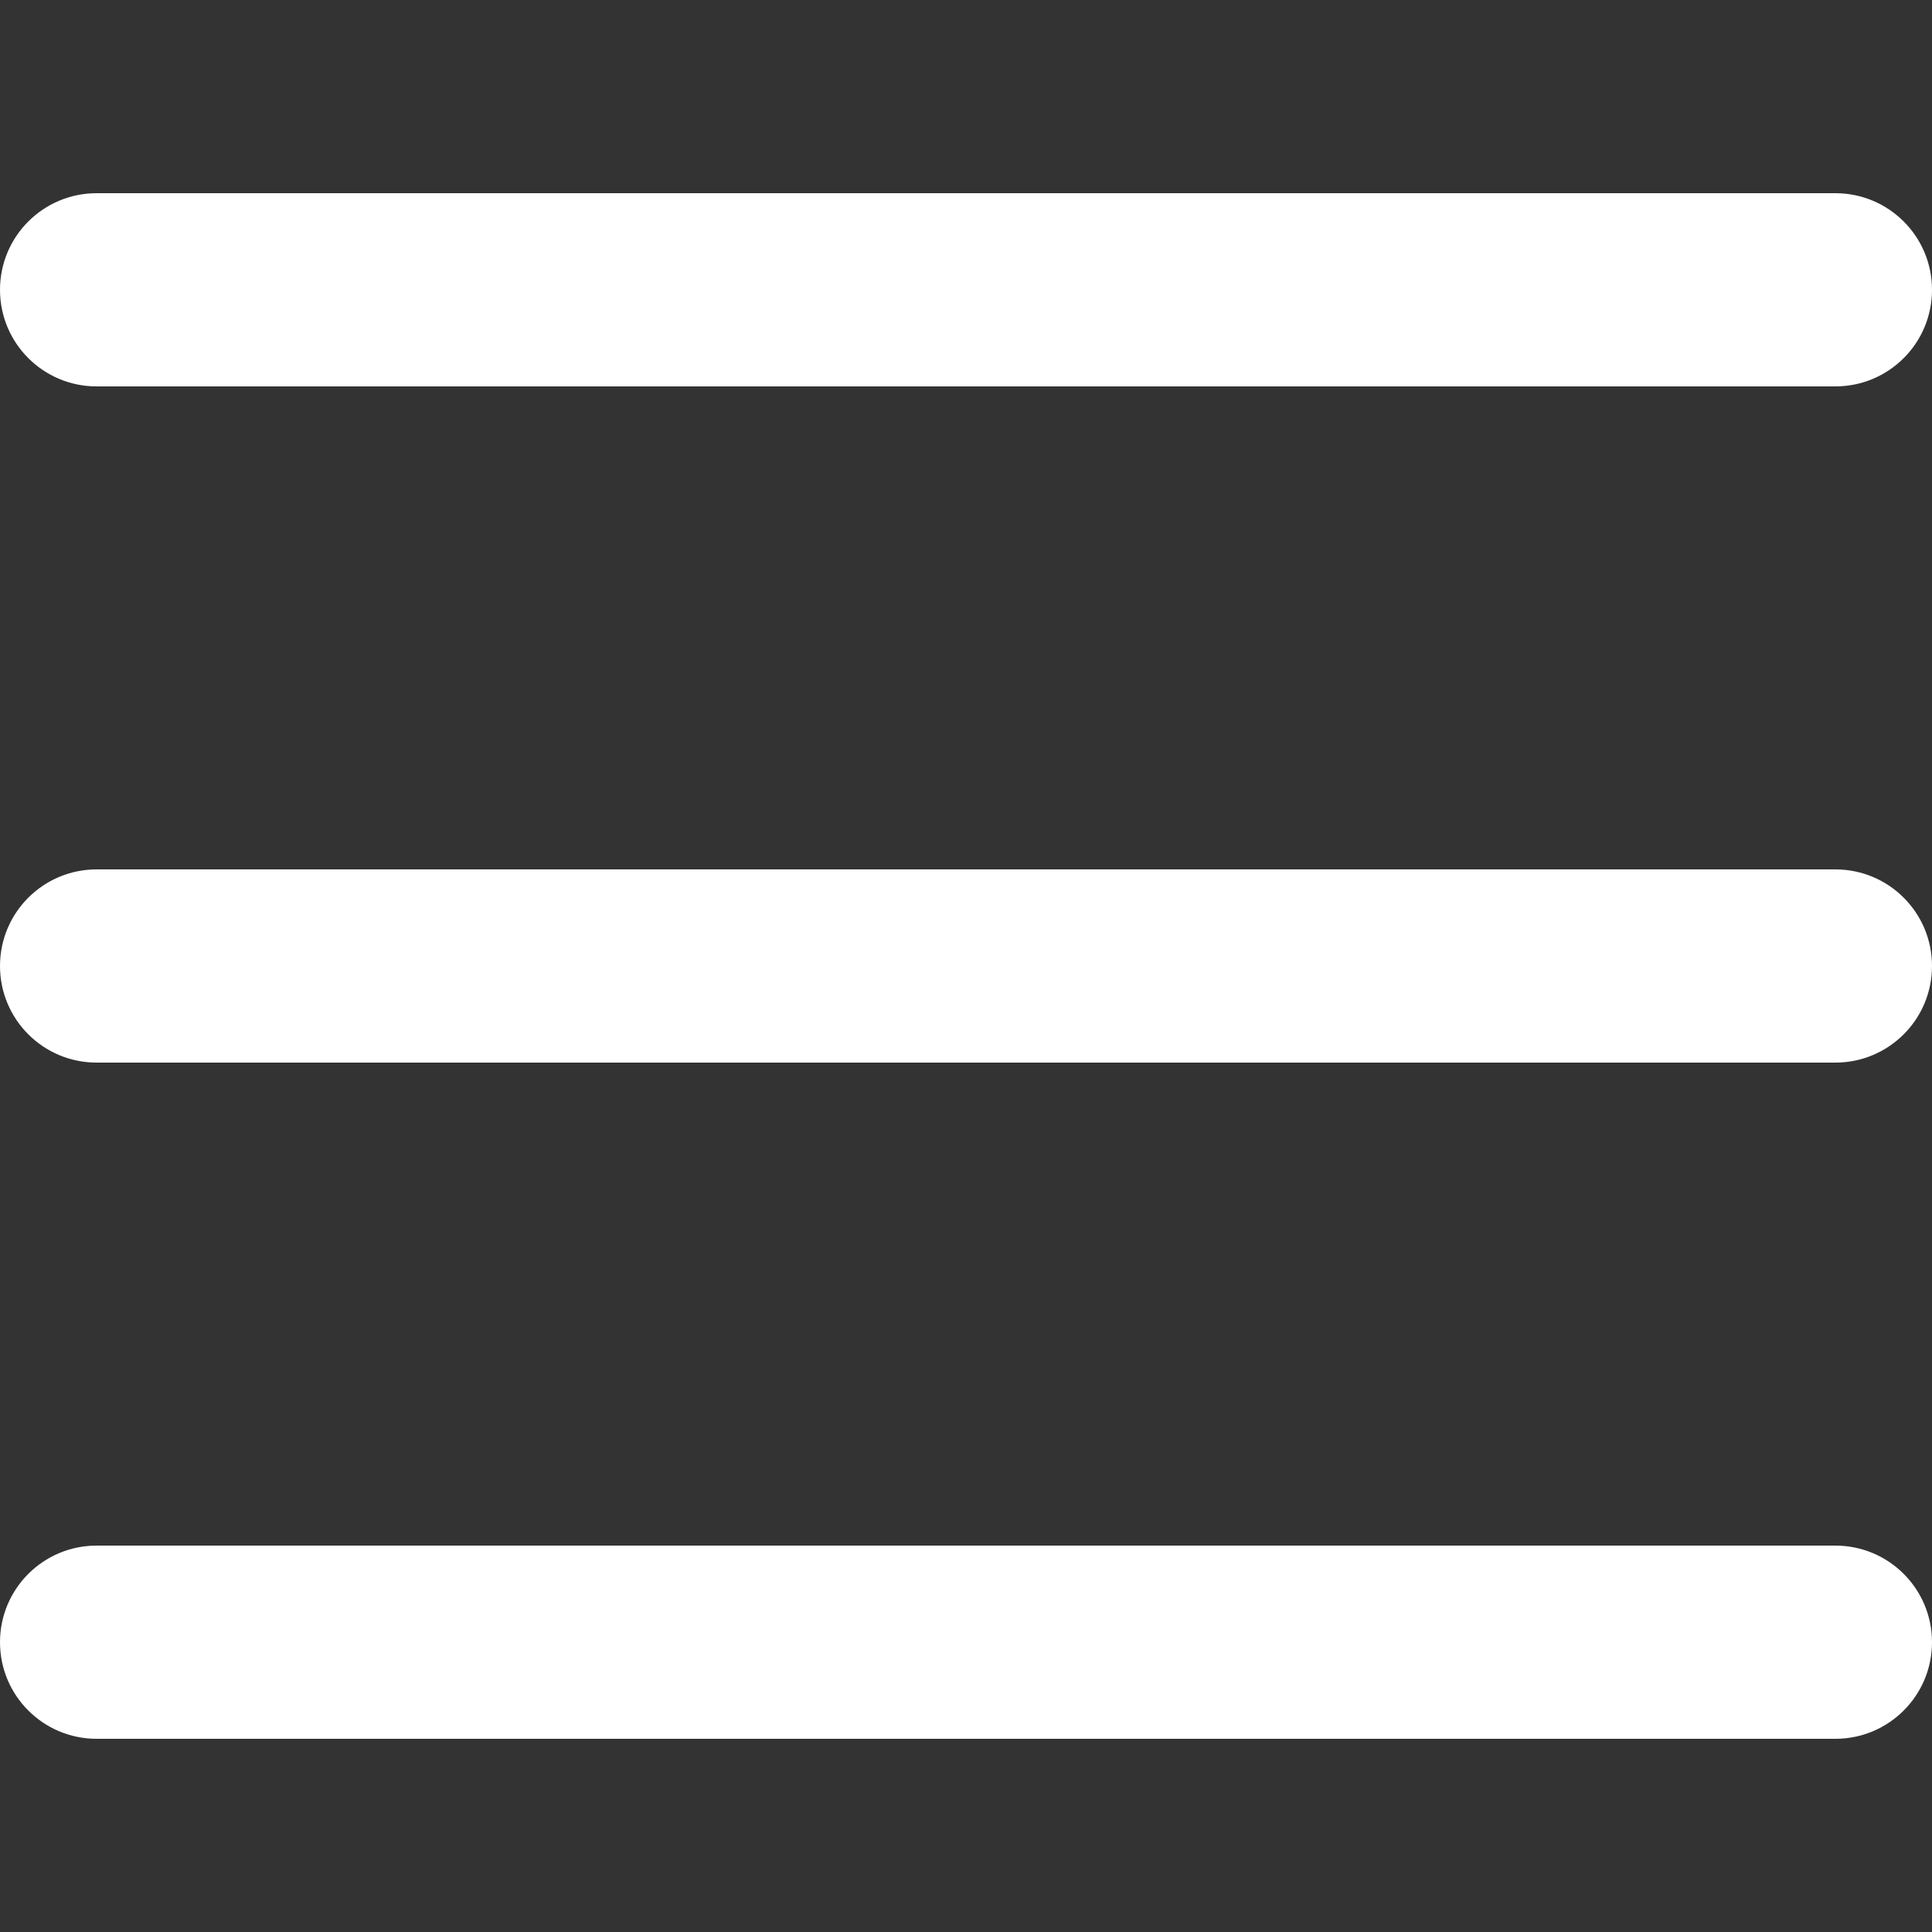 <?xml version="1.0" encoding="UTF-8"?>
<svg width="20px" height="20px" viewBox="0 0 20 20" version="1.1" xmlns="http://www.w3.org/2000/svg" xmlns:xlink="http://www.w3.org/1999/xlink">
    <rect x="0" y="0" width="20" height="20" fill="#333333" stroke="none"/>
    <title>Polaris-icon/Major/Mono/Mobile Hamburger White</title>
    <defs>
        <path d="M19,16 C19.552,16 20,16.447 20,17 C20,17.553 19.552,18 19,18 L1,18 C0.448,18 0,17.553 0,17 C0,16.447 0.448,16 1,16 L19,16 Z M19,9 C19.552,9 20,9.447 20,10 C20,10.553 19.552,11 19,11 L1,11 C0.448,11 0,10.553 0,10 C0,9.447 0.448,9 1,9 L19,9 Z M19,2 C19.552,2 20,2.447 20,3 C20,3.553 19.552,4 19,4 L1,4 C0.448,4 0,3.553 0,3 C0,2.447 0.448,2 1,2 L19,2 Z" id="path-1"></path>
    </defs>
    <g id="Polaris-icon/Major/Mono/Mobile-Hamburger-White" stroke="none" stroke-width="1" fill="none" fill-rule="evenodd">
        <mask id="mask-2" fill="white">
            <use xlink:href="#path-1"></use>
        </mask>
        <use id="Icon" fill="#FFFFFF" xlink:href="#path-1"></use>
    </g>
</svg>